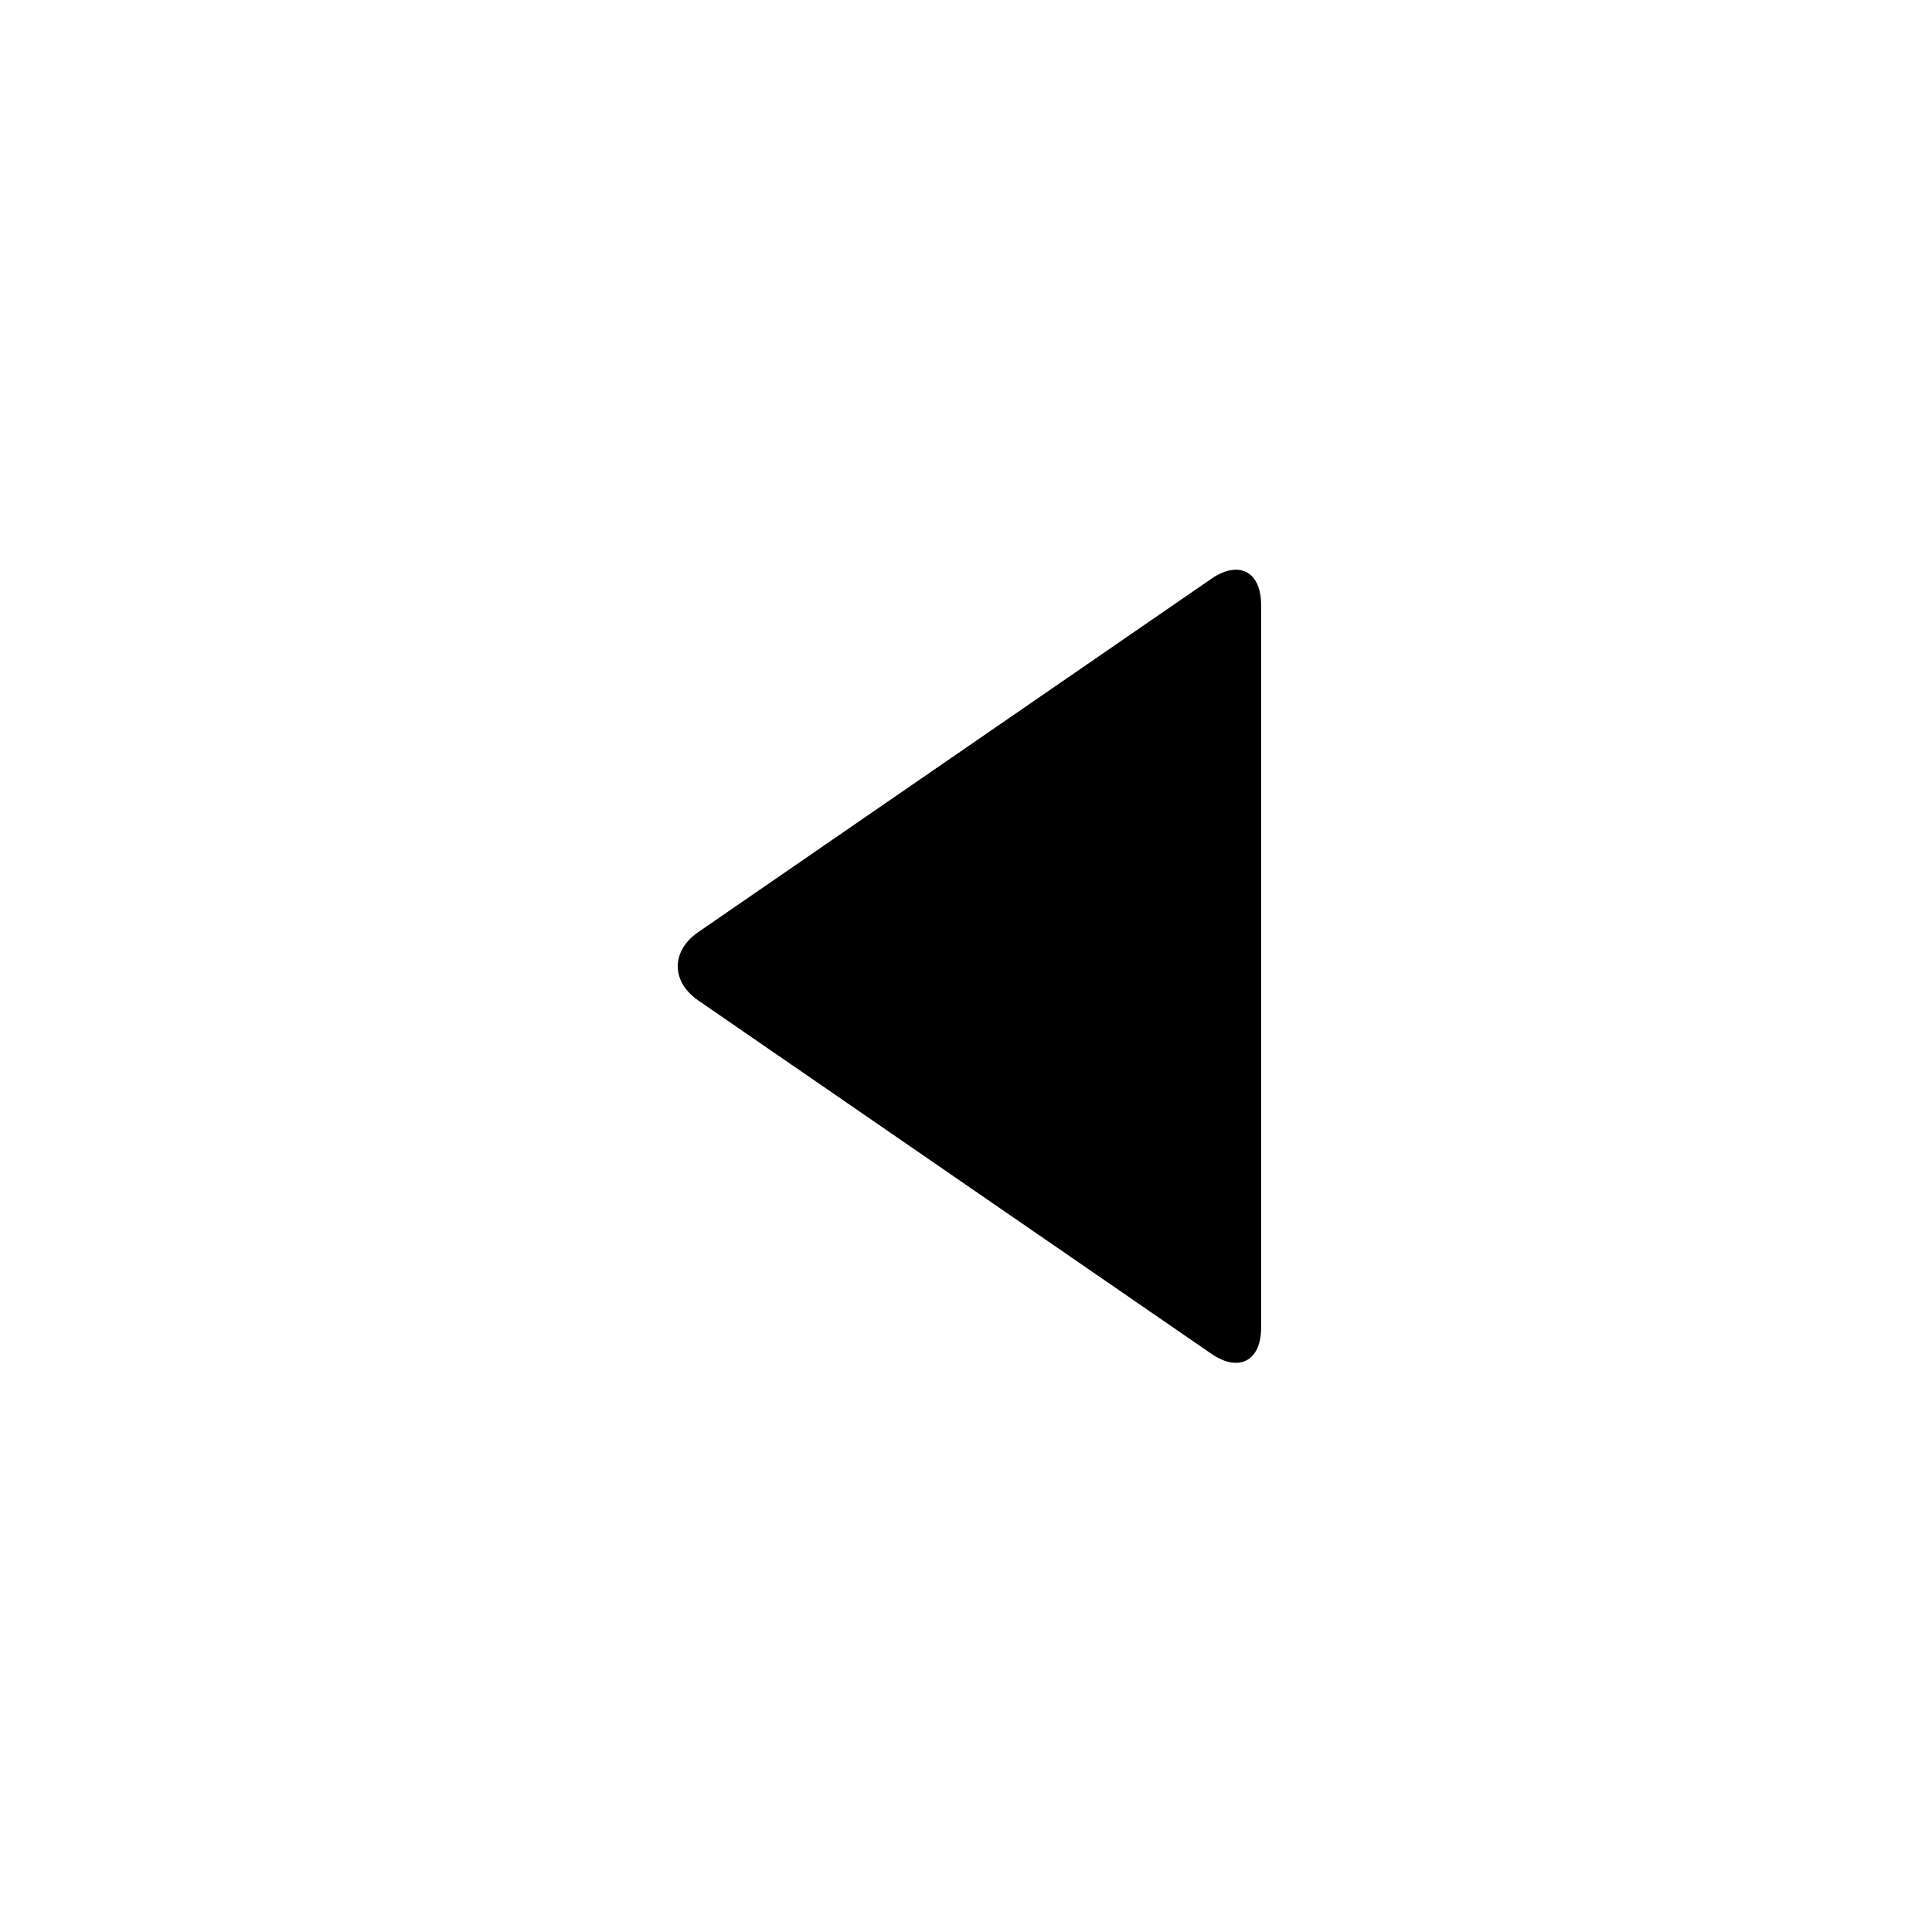 <svg viewBox="0 0 1920 1920" version="1.1" xmlns="http://www.w3.org/2000/svg">
    <path d="M925.966,1226.26 C944.762,1253.556 975.235,1253.559 994.033,1226.26 L1345.107,716.424 C1363.904,689.128 1352.287,667 1319.148,667 L600.851,667 C567.718,667 556.094,689.125 574.892,716.424 L925.966,1226.26 Z" transform="rotate(90 960 960.278)" stroke="none" stroke-width="1" fill-rule="evenodd"/>
</svg>
